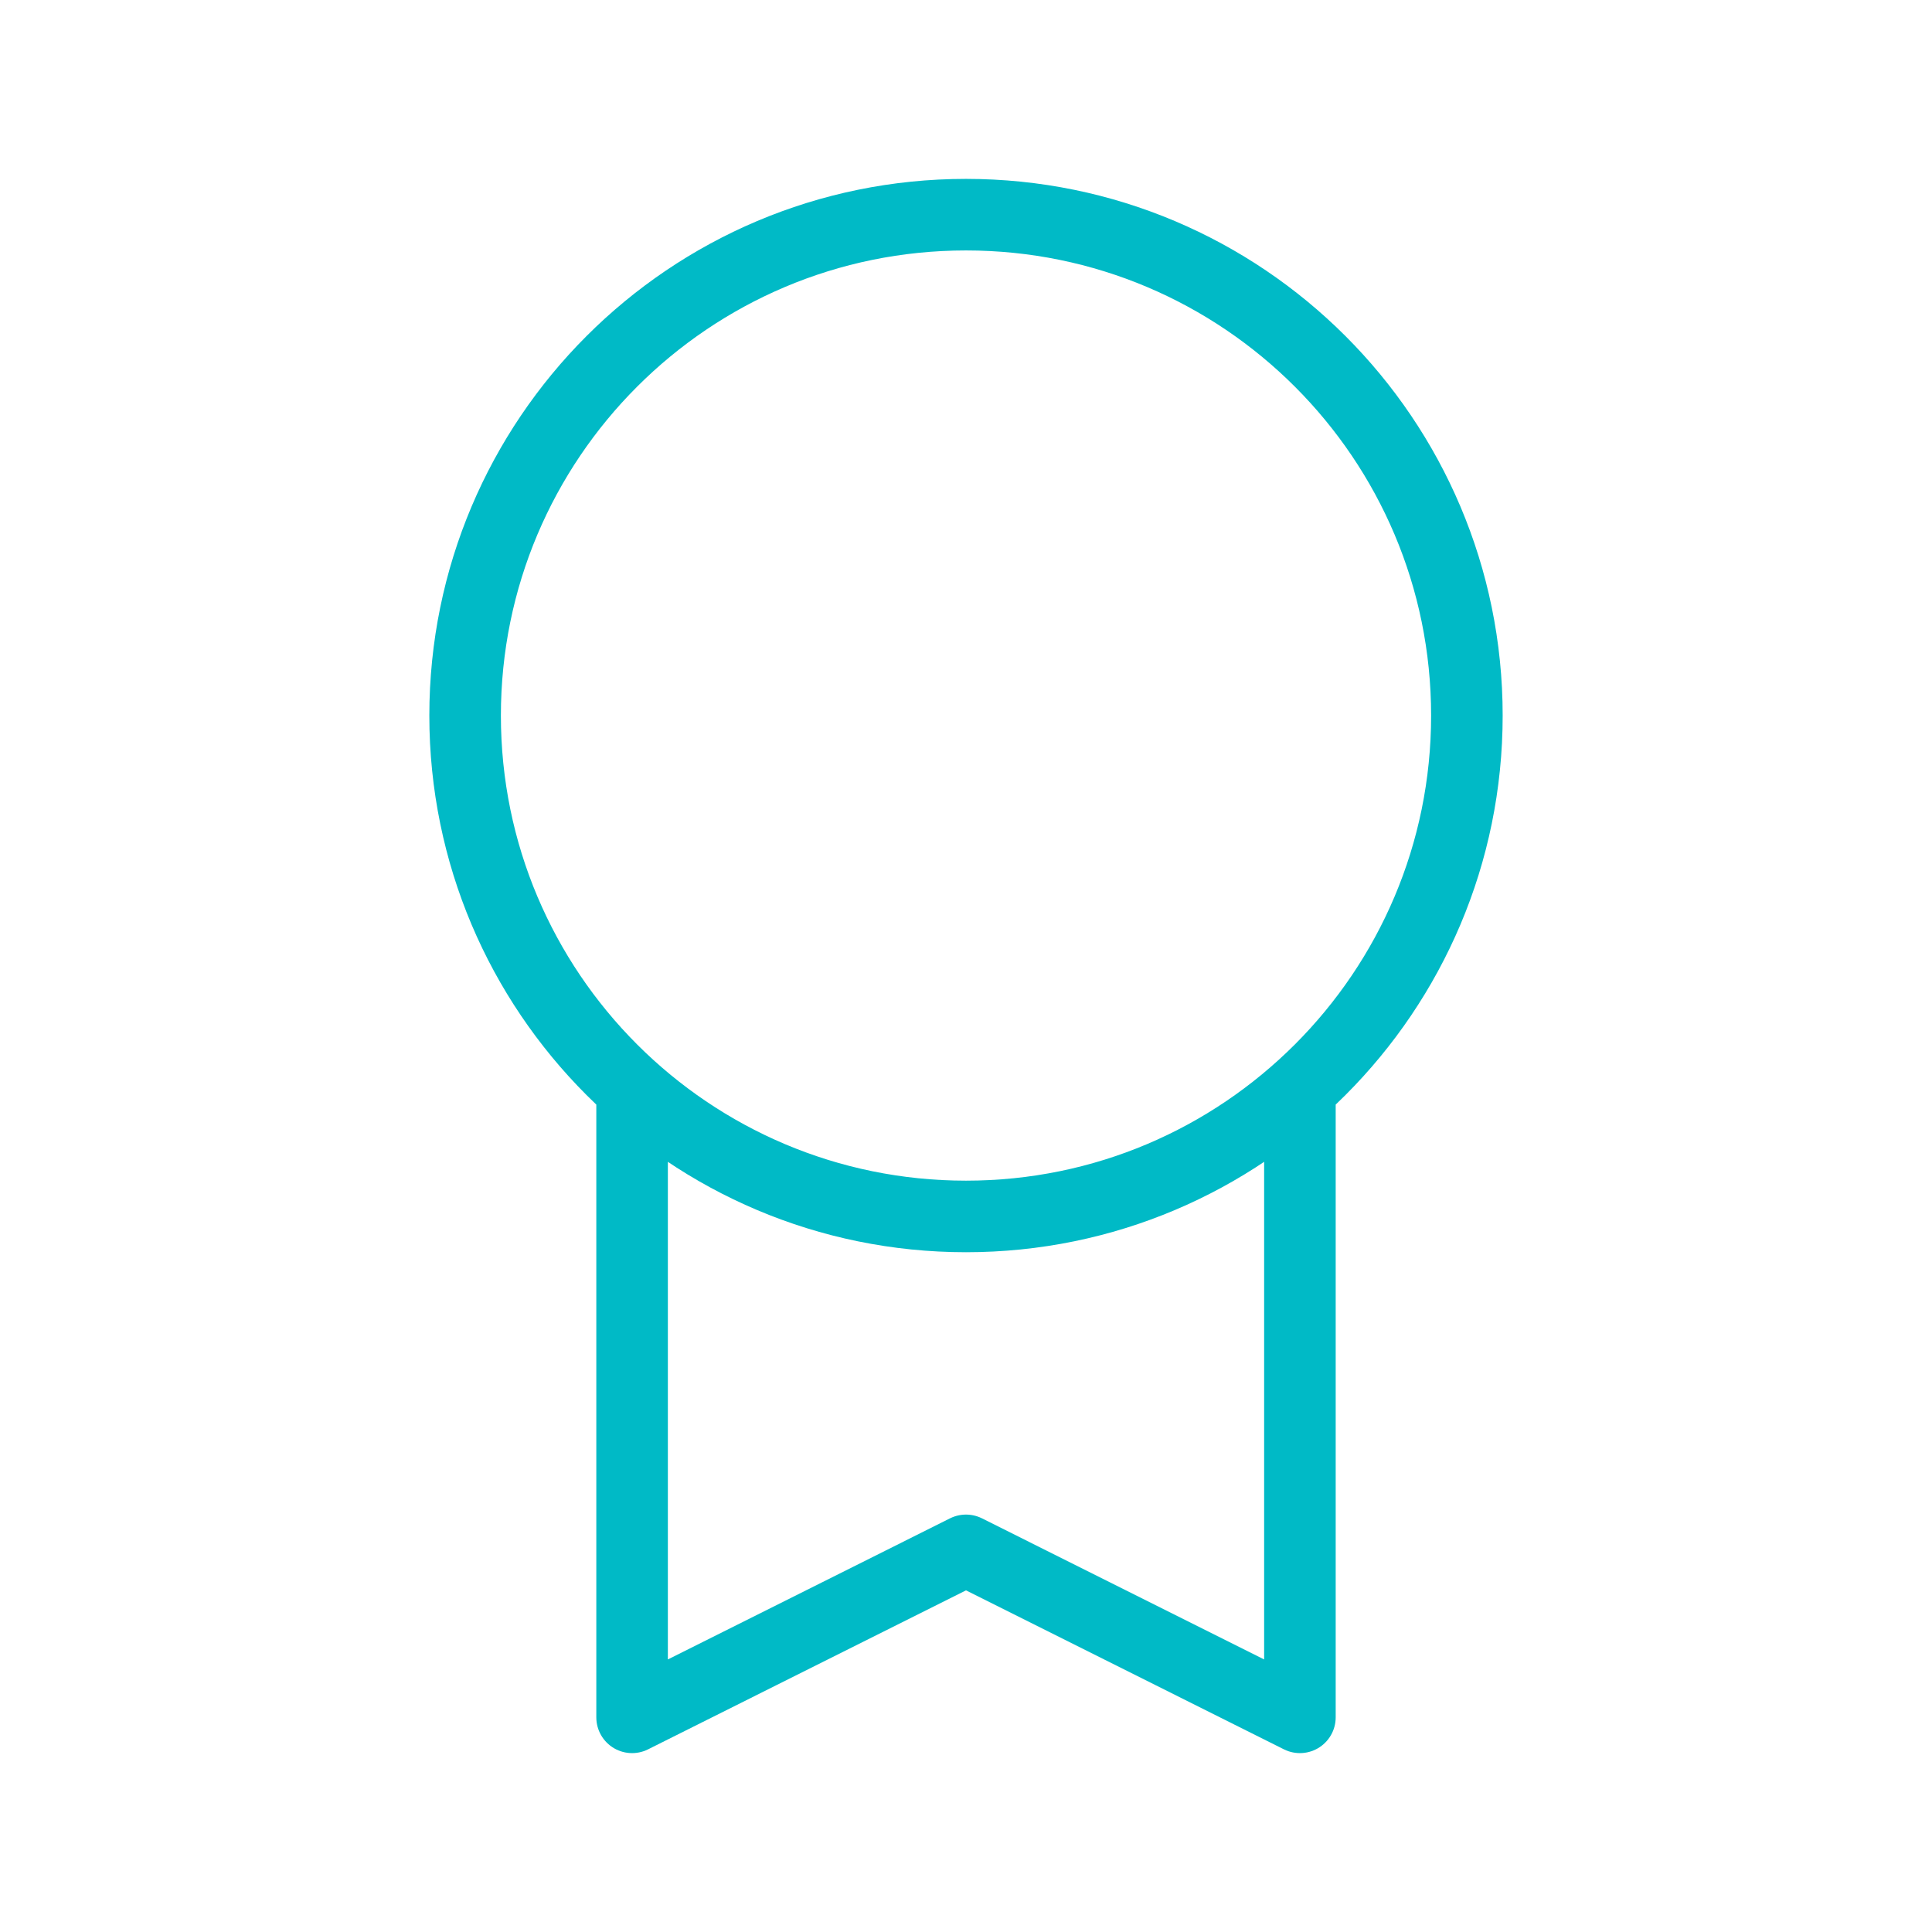 <?xml version="1.0" encoding="UTF-8"?>
<svg xmlns="http://www.w3.org/2000/svg" width="54" height="54" viewBox="0 0 54 54" fill="none">
  <path d="M17.667 30.435V48L27 43.333L36.333 48V30.435M41 20C41 27.732 34.732 34 27 34C19.268 34 13 27.732 13 20C13 12.268 19.268 6 27 6C34.732 6 41 12.268 41 20Z" stroke="#00BAC6" stroke-width="2" stroke-linecap="round" stroke-linejoin="round"></path>
</svg>
